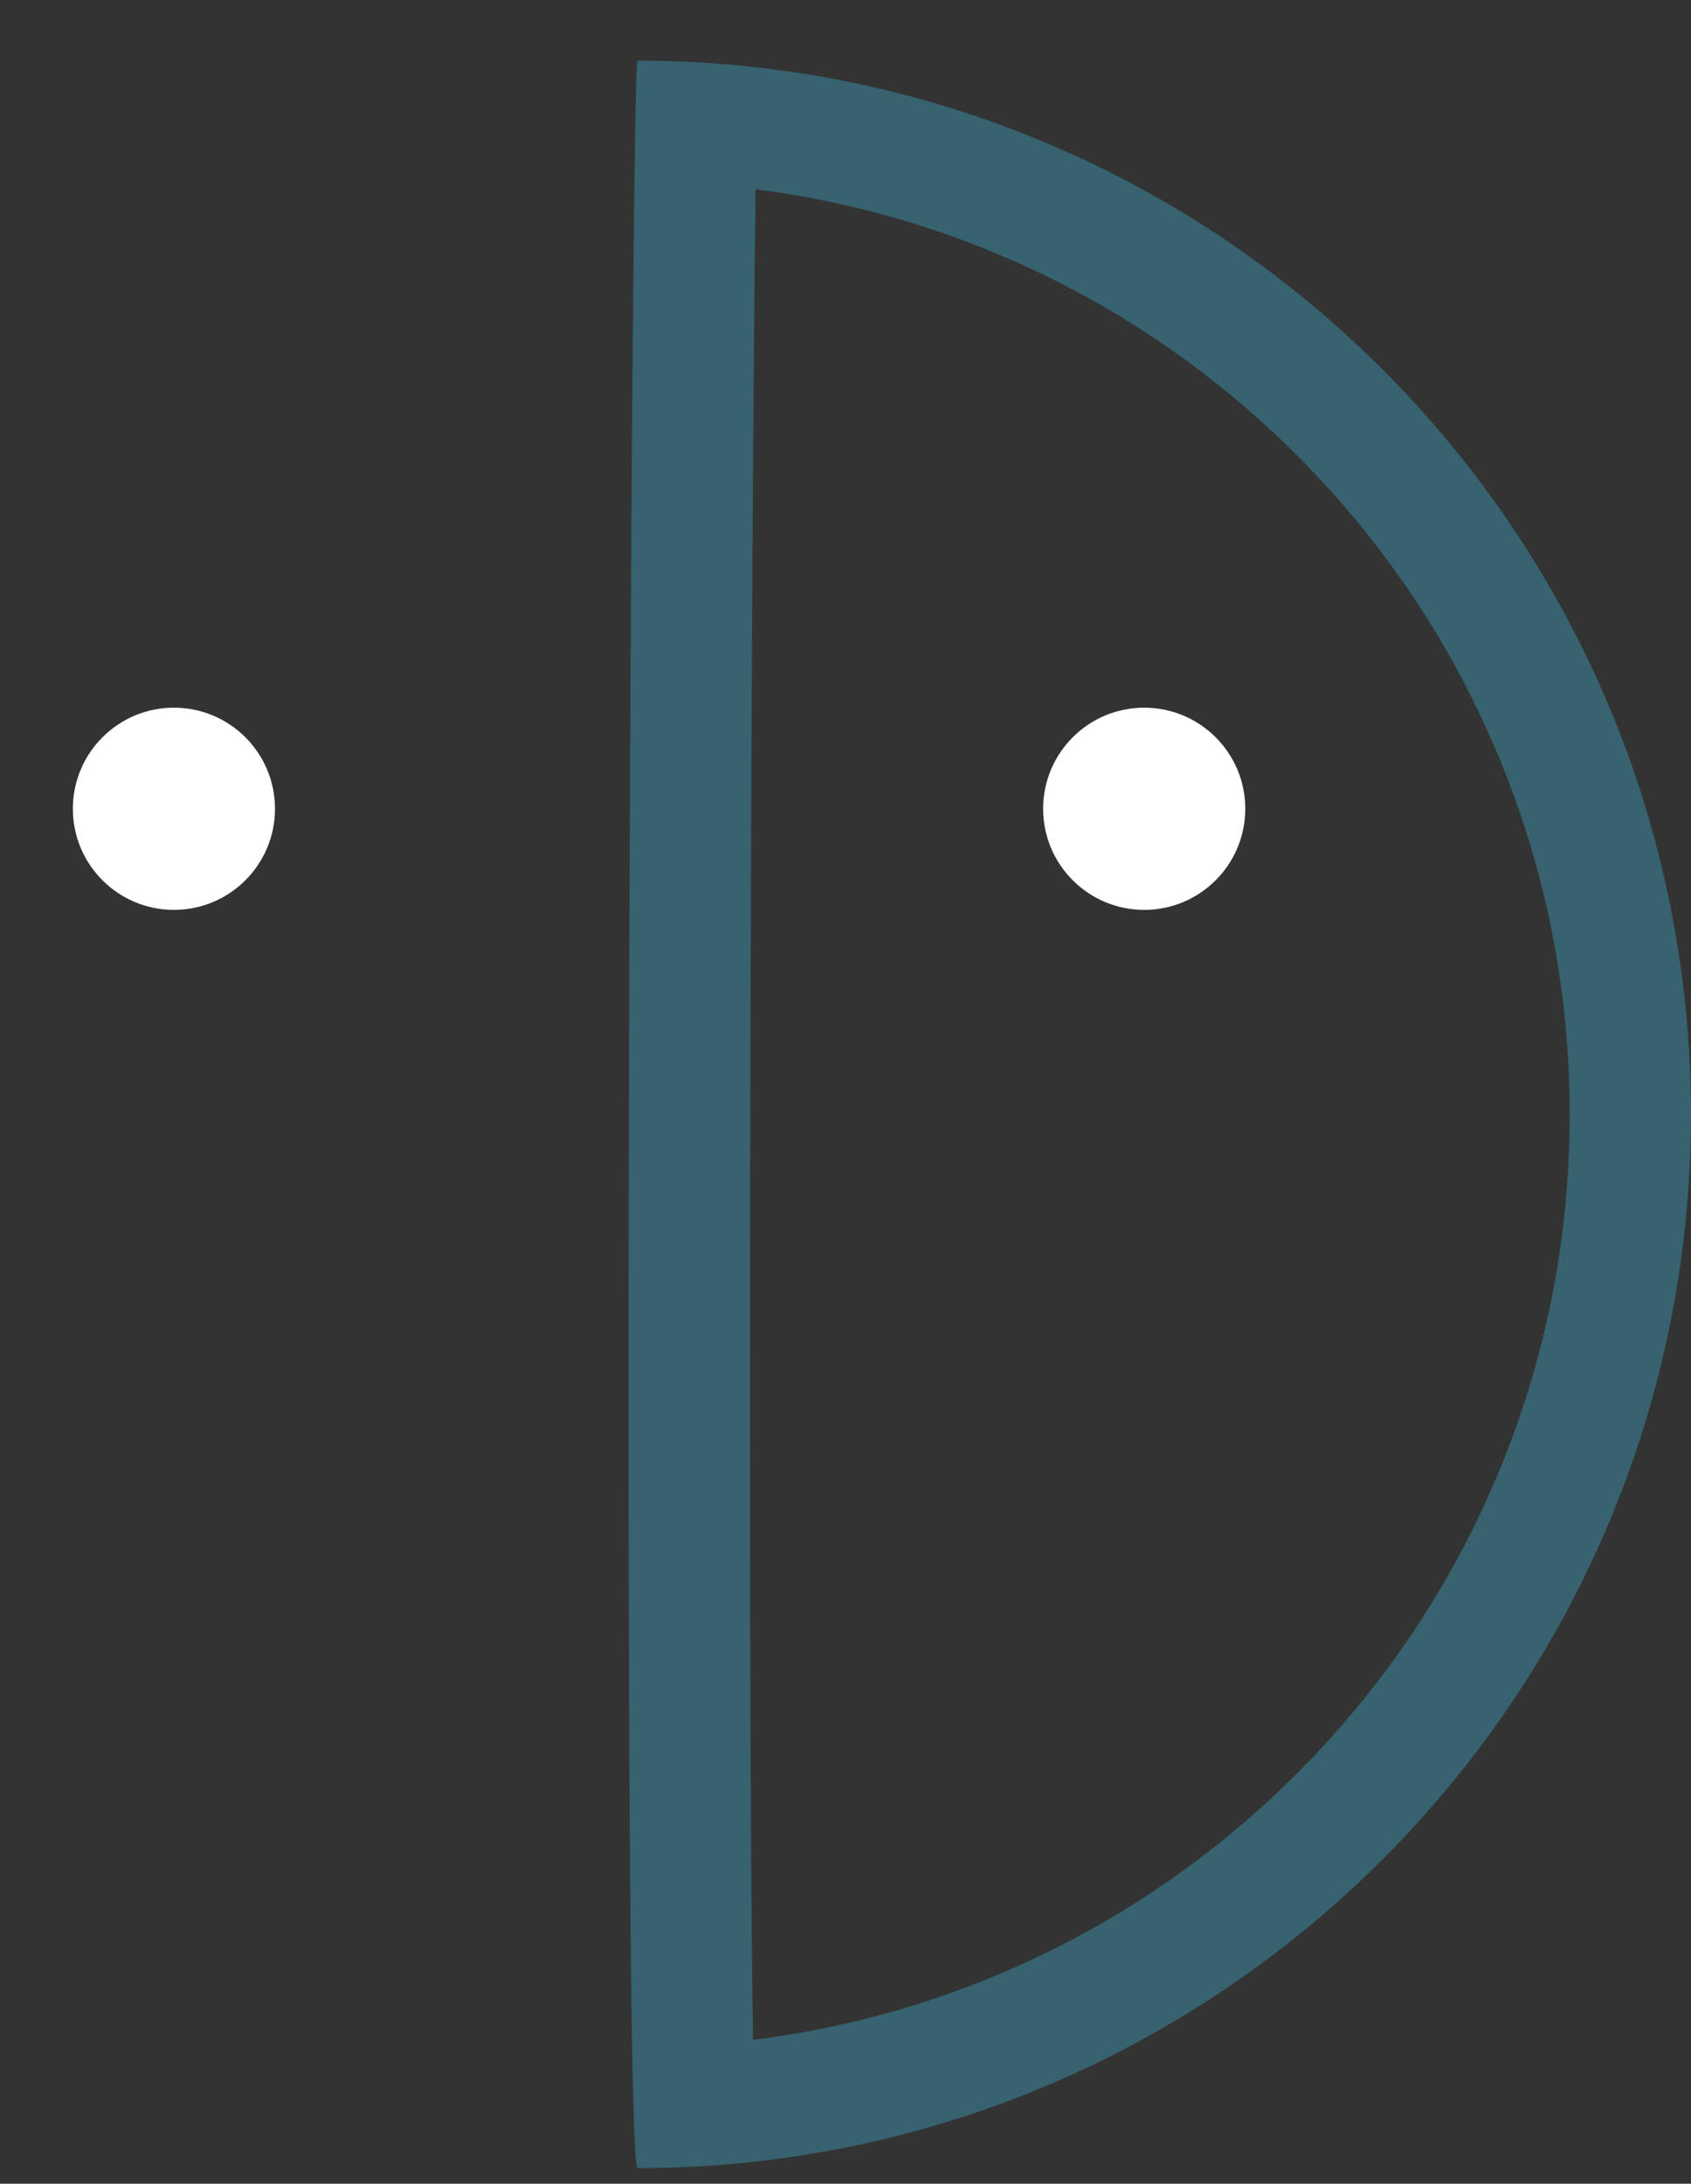 <svg xmlns="http://www.w3.org/2000/svg" width="41.827" height="54" viewBox="0 0 41.827 54"><rect x="0" y="0" width="41.827" height="54" fill="#333333" stroke="none"/><g transform="translate(-217.637 -1322.5)"><g transform="translate(203.439 1324)" fill="none"><path d="M29.967,0a26.058,26.058,0,0,1,0,52.115C29.571,51.8,29.8.02,29.967,0Z" stroke="none"/><path d="M 32.887 3.182 C 32.771 12.327 32.676 39.99 32.826 48.941 C 34.931 48.682 36.979 48.135 38.941 47.305 C 41.686 46.144 44.152 44.481 46.271 42.362 C 48.39 40.243 50.052 37.777 51.214 35.032 C 52.415 32.191 53.024 29.172 53.024 26.058 C 53.024 22.944 52.415 19.924 51.214 17.084 C 50.052 14.338 48.39 11.872 46.271 9.753 C 44.152 7.635 41.686 5.972 38.941 4.811 C 36.998 3.989 34.97 3.444 32.887 3.182 M 29.967 0 C 44.358 0 56.024 11.666 56.024 26.058 C 56.024 40.449 44.358 52.115 29.967 52.115 C 29.571 51.796 29.796 0.02 29.967 0 Z" stroke="none" fill="#37626f"/></g><g transform="translate(219.439 1340)" fill="#fff" stroke="#ddd" stroke-width="../3-2.html"><circle cx="2.5" cy="2.5" r="2.5" stroke="none"/><circle cx="2.5" cy="2.5" r="1" fill="none"/></g><g transform="translate(243.439 1340)" fill="#fff" stroke="#37626f" stroke-width="../3-2.html"><circle cx="2.5" cy="2.5" r="2.5" stroke="none"/><circle cx="2.5" cy="2.5" r="1" fill="none"/></g><path d="M216.948,1370.105a13.288,13.288,0,0,1,5.753-7.688,14.955,14.955,0,0,1,8.462-2.284" transform="translate(2.491 3.748)" fill="none" stroke="#ddd" stroke-linecap="round" stroke-width="../3-2.html"/><path d="M231.162,1360.109a13.288,13.288,0,0,1-5.752,7.688,14.954,14.954,0,0,1-8.461,2.284" transform="translate(17.277 -6.248)" fill="none" stroke="#37626f" stroke-linecap="round" stroke-width="../3-2.html"/><line y1="50" transform="translate(234.439 1324.5)" fill="none" stroke="#ddd" stroke-linecap="round" stroke-width="../4.html"/></g></svg>